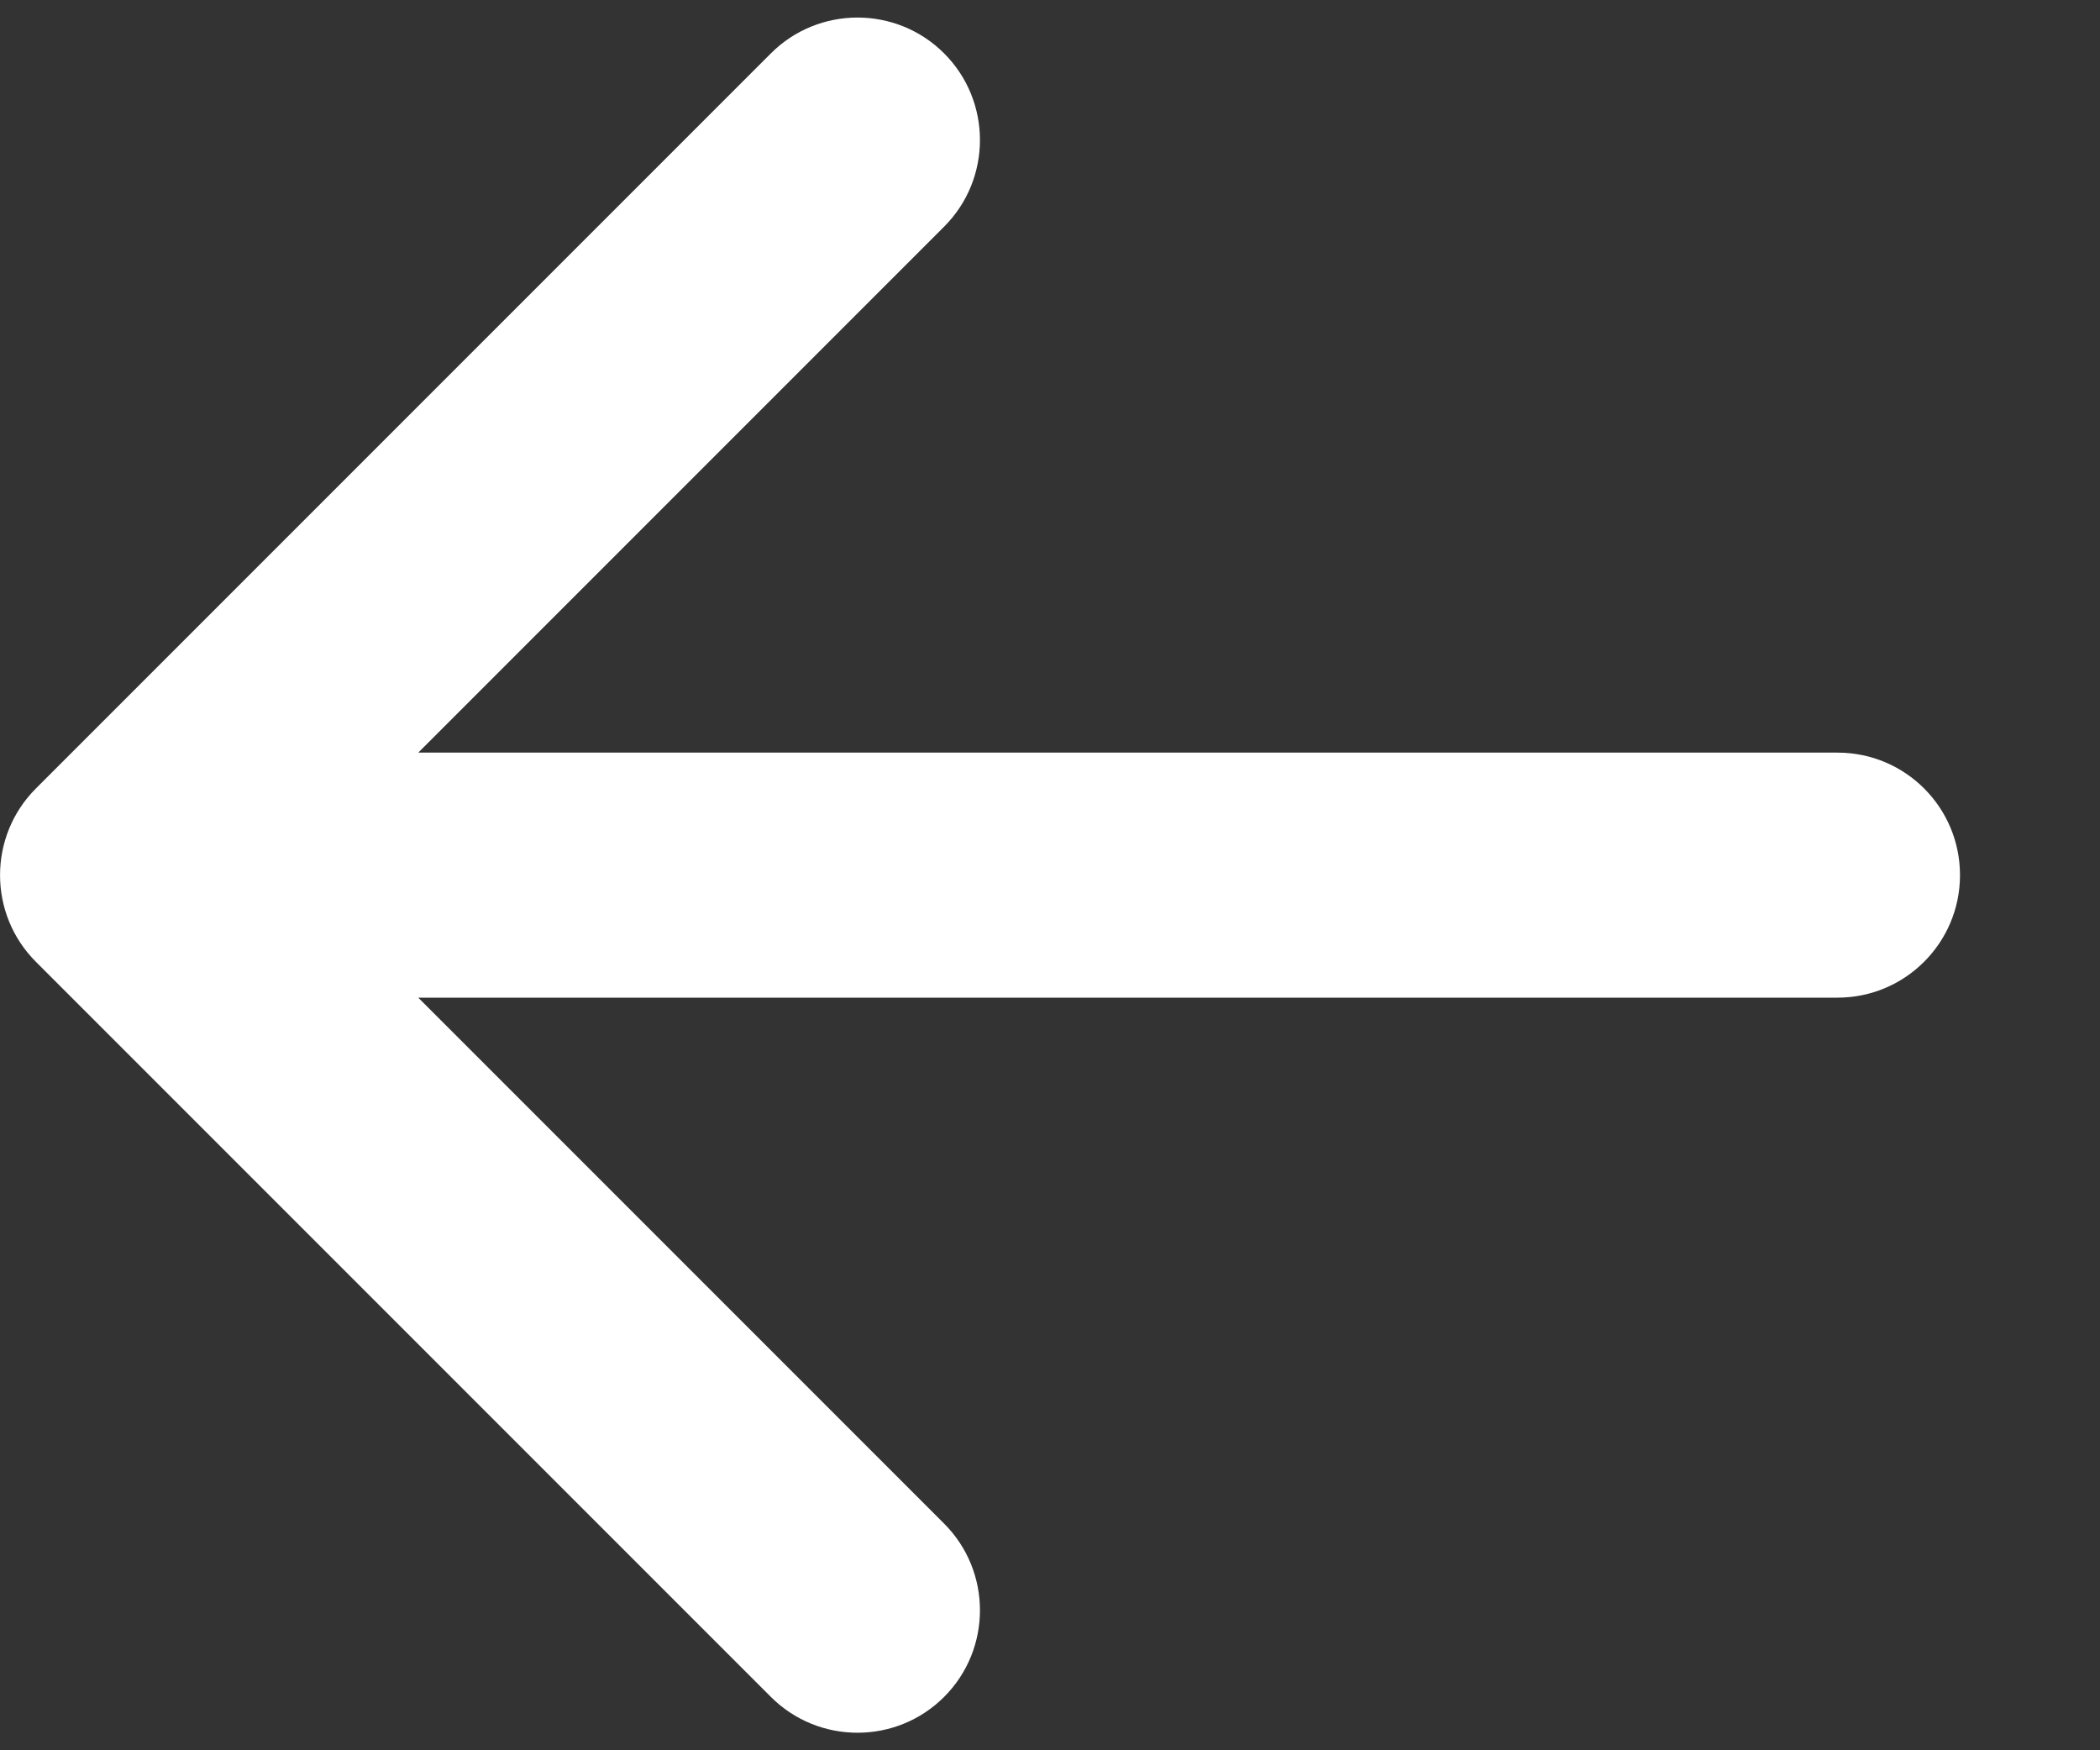 <svg width="12" height="10" viewBox="0 0 12 10" fill="none" xmlns="http://www.w3.org/2000/svg">
<rect x="0" y="0" width="12" height="10" fill="#333333" stroke="none"/>
<path fill-rule="evenodd" clip-rule="evenodd" d="M5.395 9.695C5.122 9.968 4.678 9.968 4.405 9.695L0.205 5.495C-0.068 5.222 -0.068 4.778 0.205 4.505L4.405 0.305C4.678 0.032 5.122 0.032 5.395 0.305C5.668 0.578 5.668 1.022 5.395 1.295L2.39 4.3L10.5 4.3C10.887 4.3 11.2 4.613 11.2 5C11.2 5.386 10.887 5.7 10.5 5.7L2.39 5.7L5.395 8.705C5.668 8.978 5.668 9.422 5.395 9.695Z" fill="white"/>
</svg>
